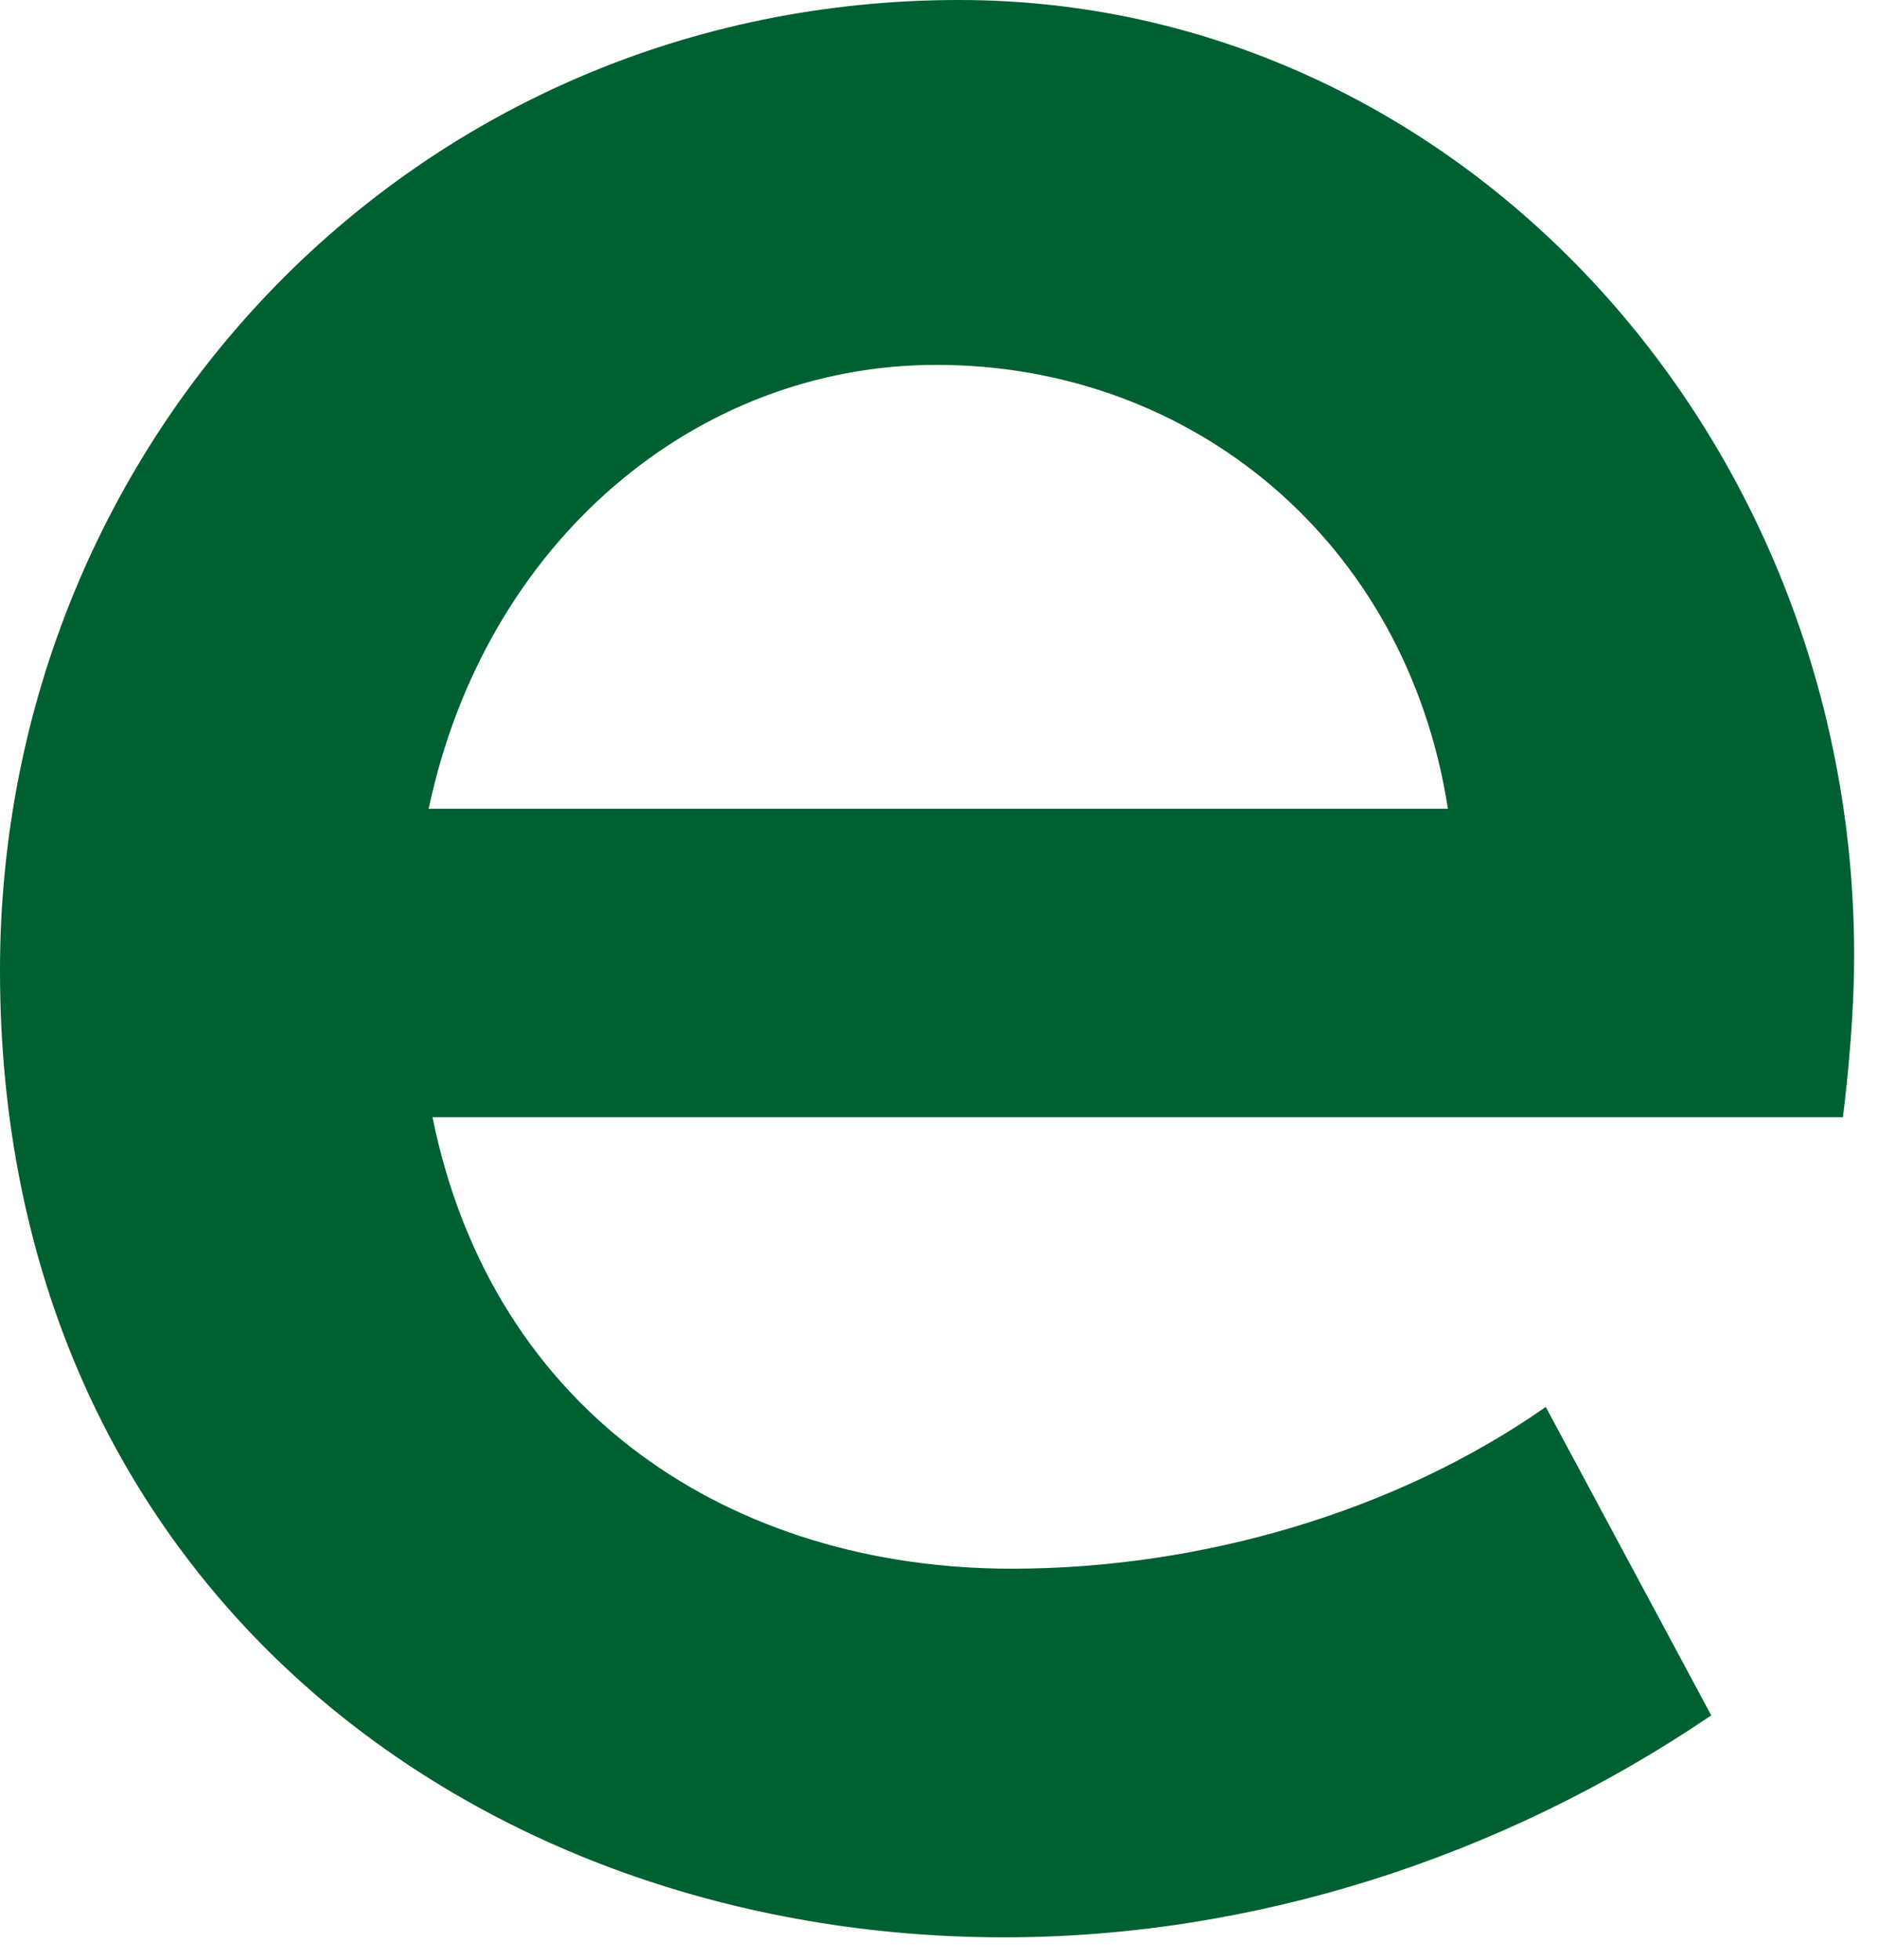 <?xml version="1.0" encoding="utf-8"?>
<svg xmlns="http://www.w3.org/2000/svg" fill="none" height="100%" overflow="visible" preserveAspectRatio="none" style="display: block;" viewBox="0 0 68 71" width="100%">
<path d="M0 35.154C0 15.806 15.123 0 34.745 0C52.731 0 67.172 15.669 67.172 34.608C67.172 37.468 66.763 40.467 66.763 40.467H15.669C17.85 51.23 26.569 56.819 36.652 56.819C43.467 56.819 50.55 54.775 56 50.96L61.995 62.132C54.365 67.308 45.37 70.171 36.379 70.171C17.168 70.171 0 57.365 0 35.154ZM52.455 29.295C50.956 19.621 43.19 13.216 33.925 13.216C25.203 13.216 17.573 19.621 15.53 29.295H52.455Z" fill="#006032" id="Vector"/>
</svg>